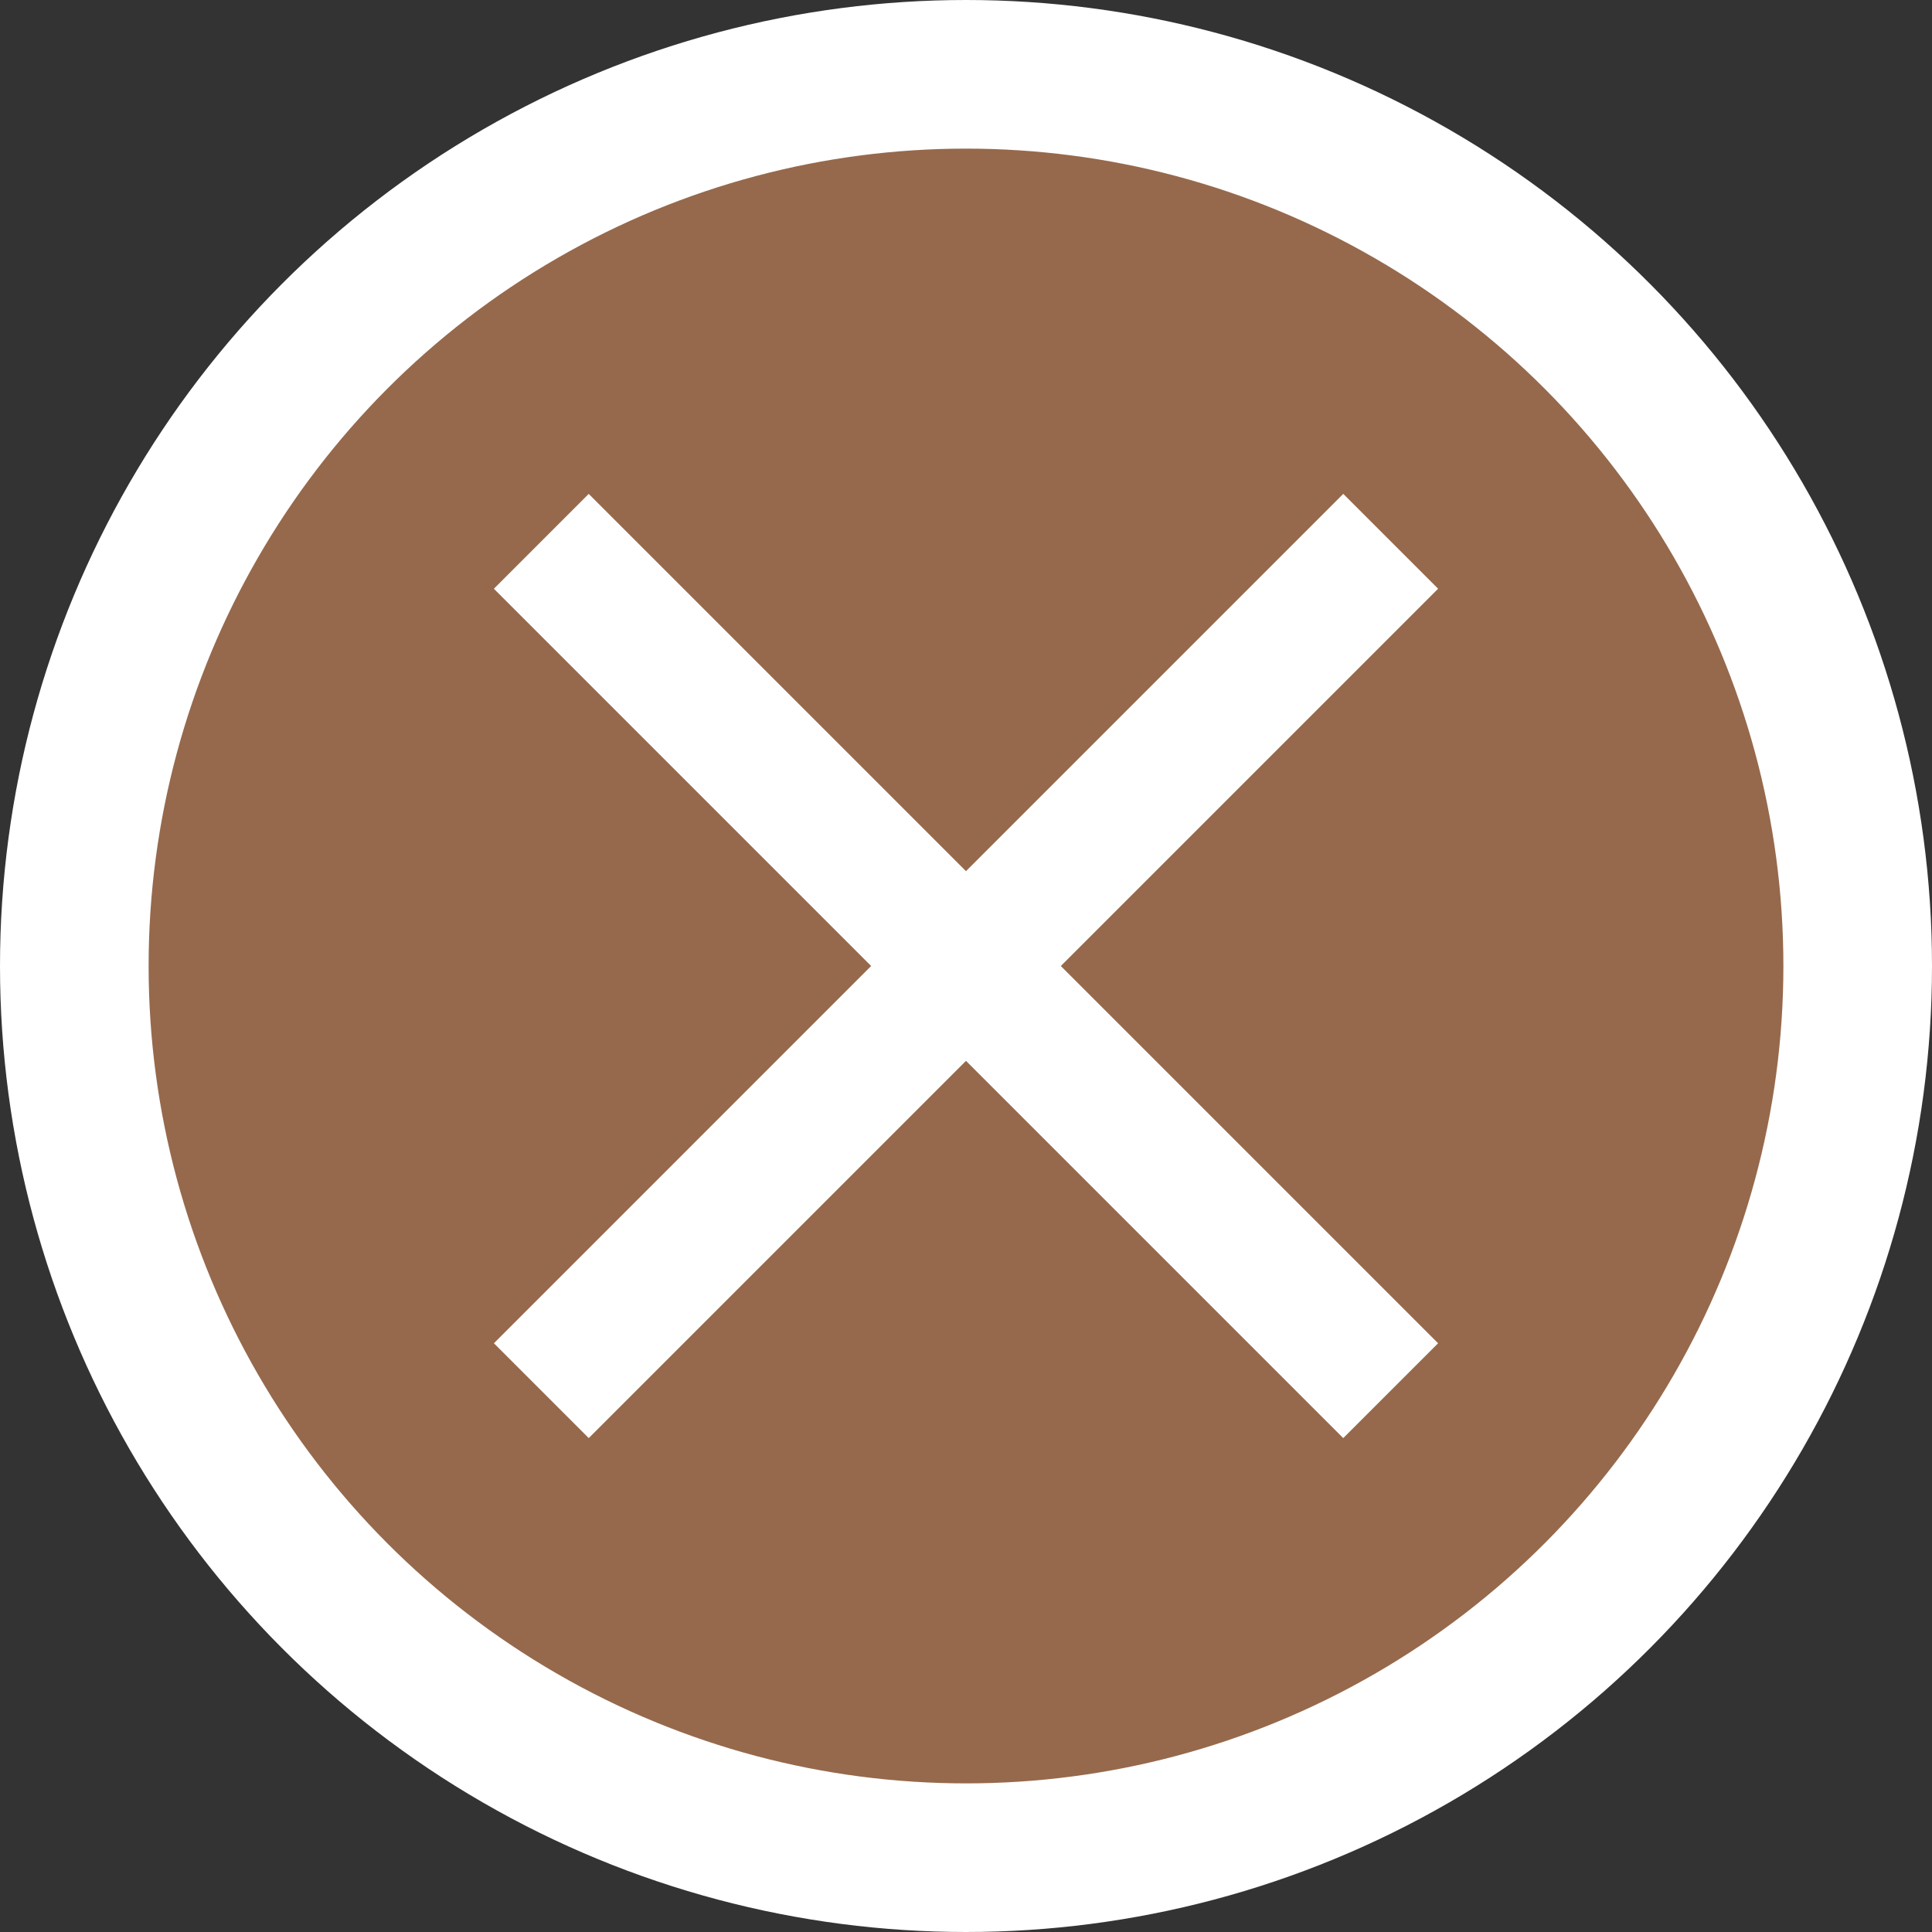 <svg xmlns="http://www.w3.org/2000/svg" width="26" height="26" viewBox="0 0 26 26">
    <rect x="0" y="0" width="26" height="26" fill="#333333" stroke="none"/>
    <defs>
        <style>
            .cls-2{stroke:#fff;fill:#fff;stroke-width:.5px}
        </style>
    </defs>
    <g id="Reserved" transform="translate(-1183 -574)">
        <circle id="Ellipse_358" cx="12" cy="12" r="12" fill="#96694c" stroke="#fff" stroke-width="2px" transform="translate(1184 575)"/>
        <g id="Icons_Close" transform="translate(1190 581)">
            <path id="Rectangle_262" d="M0 0H15.665V1.305H0z" class="cls-2" transform="rotate(45 .461 1.114)"/>
            <path id="Rectangle_367" d="M0 0H15.665V1.305H0z" class="cls-2" transform="rotate(-45 13.371 5.538)"/>
        </g>
    </g>
</svg>
